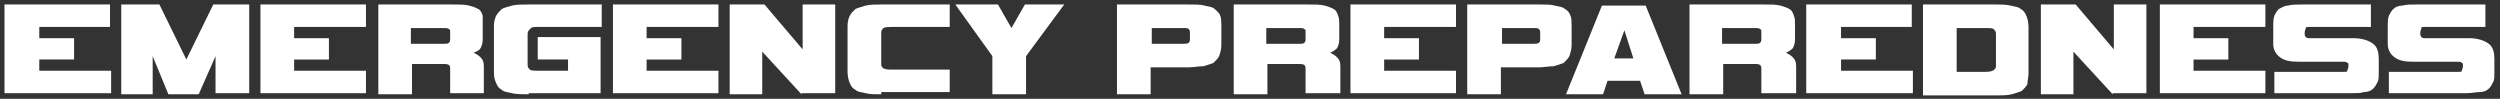 <?xml version="1.0" encoding="utf-8"?>
<!-- Generator: Adobe Illustrator 27.7.0, SVG Export Plug-In . SVG Version: 6.00 Build 0)  -->
<svg version="1.1" id="Layer_1" xmlns="http://www.w3.org/2000/svg" xmlns:xlink="http://www.w3.org/1999/xlink" x="0px" y="0px"
	 viewBox="0 0 222.7 8.8" style="enable-background:new 0 0 222.7 8.8;" xml:space="preserve">
<rect x="0" y="0" width="222.7" height="8.8" fill="#333333" stroke="none"/>
<style type="text/css">
	.st0{display:none;}
	.st1{display:inline;}
	.st2{fill:#54565A;}
	.st3{fill:#A2D45E;}
	.st4{fill:#1F4E84;}
	.st5{fill:url(#SVGID_1_);}
	.st6{fill:url(#SVGID_00000001625655019302250450000007245369643332778655_);}
	.st7{fill:#808285;}
	.st8{fill:url(#SVGID_00000157271047557914628930000017463312935482483873_);}
	.st9{fill:url(#SVGID_00000147899457892269173820000011622618962785886391_);}
	.st10{display:inline;fill:#FFFFFF;}
	.st11{display:inline;fill:#808184;}
	.st12{fill:#FFFFFF;}
</style>
<g class="st0">
	<g class="st1">
		<path class="st2" d="M27.6-70.4L27.6-70.4L27.6-70.4z"/>
		<g>
			<path class="st3" d="M45.1-51.7c-3,0-5.5-0.1-7.5-0.4c-2-0.3-3.7-0.8-4.9-1.5c-1.3-0.7-2.2-1.7-2.7-3s-0.8-2.9-0.8-5v-21.8
				c0-2,0.3-3.7,0.8-5s1.4-2.3,2.7-3.1c1.3-0.7,2.9-1.2,4.9-1.5s4.5-0.4,7.5-0.4h32v10.6H49.7c-1.7,0-2.9,0.2-3.5,0.7
				c-0.7,0.5-1,1.2-1,2.1v14.8c0,1.9,1.5,2.8,4.5,2.8h27.5v10.6L45.1-51.7L45.1-51.7z"/>
			<path class="st3" d="M81.5-51.7v-10.6h32.8c0.8,0,1.4-0.2,1.7-0.6c0.3-0.4,0.4-1.1,0.4-2.1c0-0.8-0.2-1.4-0.5-1.8
				s-0.8-0.5-1.6-0.5H93.5c-4,0-7-0.8-9-2.3s-3-3.7-3-6.4v-7.5c0-1.8,0.2-3.3,0.6-4.5c0.4-1.3,1.1-2.3,2.1-3.1
				c1-0.8,2.4-1.3,4.2-1.7c1.8-0.4,4.1-0.5,6.8-0.5h31.9v10.5H98.3c-0.8,0-1.4,0.2-1.6,0.6c-0.3,0.4-0.4,1-0.4,1.9
				c0,0.8,0.2,1.5,0.5,1.9s0.9,0.6,1.8,0.6h20.5c4.3,0,7.4,0.9,9.3,2.6c1.9,1.7,2.8,4.2,2.8,7.3v6.3c0,1.7-0.2,3.2-0.7,4.4
				c-0.4,1.2-1.2,2.3-2.2,3.1s-2.4,1.4-4,1.8c-1.7,0.4-3.7,0.6-6.1,0.6C118.2-51.7,81.5-51.7,81.5-51.7z"/>
			<path class="st3" d="M179.3-51.7v-17.8l-7.7,17.8h-14.2l-7.7-17.8v17.8H135v-41.6h17.8l12.3,25.9l12.3-25.9h16.7v41.6
				C194.1-51.7,179.3-51.7,179.3-51.7z"/>
		</g>
		<g>
			<path class="st4" d="M37.2-39.9c-0.2,0.8-0.5,1.5-1,1.9s-1.2,0.7-1.9,0.7s-1.2-0.2-1.6-0.5c-0.4-0.3-0.8-0.7-1-1.1
				c-0.1-0.1-0.1-0.3-0.2-0.4c0-0.1-0.1-0.3-0.1-0.5c-0.1-0.4-0.1-1.1-0.1-2.1c0-1.1,0-1.8,0.1-2.1c0.1-0.4,0.2-0.6,0.3-0.9
				c0.2-0.4,0.5-0.8,1-1.1c0.4-0.3,1-0.5,1.6-0.5c0.8,0,1.5,0.3,2,0.8s0.8,1.1,1,1.9H36c-0.1-0.4-0.3-0.7-0.6-0.9s-0.6-0.4-1-0.4
				c-0.3,0-0.6,0.1-0.8,0.2c-0.2,0.1-0.4,0.3-0.5,0.5c-0.2,0.2-0.3,0.4-0.3,0.8c-0.1,0.3-0.1,0.9-0.1,1.8c0,0.9,0,1.5,0.1,1.8
				s0.2,0.6,0.3,0.8s0.3,0.3,0.5,0.5c0.2,0.1,0.5,0.2,0.8,0.2c0.7,0,1.2-0.4,1.6-1.2h1.2V-39.9z"/>
			<path class="st4" d="M38.1-46.4h5.3v1.3h-4v2.6h3.5v1.2h-3.5v2.7h4v1.3h-5.3V-46.4z"/>
			<path class="st4" d="M44.6-46.4h3.2c0.7,0,1.3,0.2,1.7,0.6c0.5,0.5,0.8,1.1,0.8,1.9c0,1.2-0.6,2.1-1.6,2.5l1.9,4h-1.5l-1.7-3.9
				h-1.6v3.9h-1.3L44.6-46.4L44.6-46.4z M45.8-42.5h1.9c0.5,0,0.8-0.2,1.1-0.4c0.2-0.3,0.3-0.6,0.3-1c0-0.5-0.1-0.8-0.4-1
				c-0.2-0.2-0.5-0.3-0.9-0.3h-2C45.8-45.2,45.8-42.5,45.8-42.5z"/>
			<path class="st4" d="M52.9-45.2h-2.3v-1.2h5.8v1.2h-2.3v7.8h-1.3L52.9-45.2L52.9-45.2z"/>
			<path class="st4" d="M57.3-46.4h1.3v9h-1.3V-46.4z"/>
			<path class="st4" d="M60.3-46.4h5.3v1.3h-4v2.7h3.5v1.2h-3.5v3.9h-1.3V-46.4z"/>
			<path class="st4" d="M66.6-46.4h1.3v9h-1.3V-46.4z"/>
			<path class="st4" d="M69.6-46.4h5.3v1.3h-4v2.6h3.5v1.2h-3.5v2.7h4v1.3h-5.3V-46.4z"/>
			<path class="st4" d="M76.1-46.4H79c1.1,0,2,0.5,2.5,1.5c0.2,0.3,0.3,0.7,0.4,1.1c0,0.4,0.1,1,0.1,1.9c0,1,0,1.6-0.1,2
				c0,0.2-0.1,0.4-0.1,0.5c-0.1,0.1-0.1,0.3-0.2,0.5c-0.2,0.4-0.6,0.8-1,1.1s-1,0.4-1.6,0.4h-2.8v-9H76.1z M77.4-38.7h1.5
				c0.7,0,1.2-0.3,1.5-0.8c0.1-0.2,0.2-0.4,0.3-0.7c0-0.3,0.1-0.8,0.1-1.6s0-1.3-0.1-1.7c0-0.3-0.2-0.6-0.3-0.8
				c-0.4-0.5-0.8-0.8-1.5-0.8h-1.5V-38.7z"/>
			<path class="st4" d="M88.7-38.7c1.1,0,1.6-0.4,1.6-1.3c0-0.7-0.4-1.1-1.1-1.2c-0.3,0-0.7-0.1-1.1-0.2c-0.7-0.1-1.3-0.4-1.6-0.9
				c-0.4-0.5-0.6-1-0.6-1.7c0-0.8,0.2-1.4,0.7-1.9s1.1-0.7,2-0.7c1,0,1.9,0.3,2.7,0.9l-0.7,1.1c-0.6-0.4-1.3-0.7-2.1-0.7
				c-0.4,0-0.7,0.1-1,0.3s-0.4,0.5-0.4,1c0,0.3,0.1,0.5,0.3,0.7c0.2,0.2,0.5,0.4,0.9,0.4c0.2,0,0.5,0.1,0.9,0.1
				c0.8,0.1,1.4,0.4,1.7,0.9c0.4,0.5,0.6,1,0.6,1.7c0,1.7-1,2.6-2.9,2.6c-1.2,0-2.3-0.4-3.2-1.2l0.8-1C87-39,87.8-38.7,88.7-38.7z"
				/>
			<path class="st4" d="M92.2-46.4h1.3l1.3,6.4l0,0l1.6-6.4h0.9l1.6,6.4l0,0l1.3-6.4h1.3l-2.1,9h-0.9l-1.6-6.5l0,0l-1.6,6.5h-1
				L92.2-46.4z"/>
			<path class="st4" d="M102.7-46.4h5.3v1.3h-4v2.6h3.5v1.2H104v2.7h4v1.3h-5.3V-46.4z"/>
			<path class="st4" d="M109.2-46.4h5.3v1.3h-4v2.6h3.5v1.2h-3.5v2.7h4v1.3h-5.3V-46.4z"/>
			<path class="st4" d="M115.7-46.4h3c0.3,0,0.6,0,0.9,0.1s0.6,0.3,0.9,0.5s0.5,0.5,0.6,0.9c0.2,0.4,0.3,0.8,0.3,1.3
				c0,0.7-0.2,1.3-0.6,1.8c-0.4,0.6-1.1,0.9-2,0.9h-1.9v3.5h-1.3L115.7-46.4L115.7-46.4z M116.9-42.2h1.9c0.5,0,0.8-0.2,1.1-0.5
				c0.2-0.3,0.3-0.6,0.3-1c0-0.3,0-0.6-0.1-0.8s-0.2-0.3-0.4-0.4c-0.3-0.2-0.6-0.3-0.9-0.3H117L116.9-42.2L116.9-42.2z"/>
			<path class="st4" d="M122.6-46.4h1.3v9h-1.3V-46.4z"/>
			<path class="st4" d="M125.6-46.4h1.2l3.8,6.4l0,0v-6.4h1.3v9h-1.2l-3.8-6.4l0,0v6.4h-1.3C125.6-37.4,125.6-46.4,125.6-46.4z"/>
			<path class="st4" d="M136.3-42.4h3v1.8c0,0.9-0.3,1.7-0.9,2.3c-0.6,0.6-1.3,0.9-2.1,0.9c-0.7,0-1.2-0.2-1.6-0.5
				c-0.4-0.3-0.8-0.7-1-1.1c-0.1-0.1-0.1-0.3-0.2-0.4c0-0.1-0.1-0.3-0.1-0.5c-0.1-0.4-0.1-1.1-0.1-2.1c0-1.1,0-1.8,0.1-2.1
				c0.1-0.4,0.2-0.6,0.3-0.9c0.2-0.4,0.5-0.8,1-1.1c0.4-0.3,1-0.5,1.6-0.5c0.8,0,1.5,0.3,2,0.8s0.8,1.1,1,1.9H138
				c-0.1-0.4-0.3-0.7-0.6-0.9s-0.6-0.4-1-0.4c-0.3,0-0.6,0.1-0.8,0.2c-0.2,0.1-0.4,0.3-0.5,0.5c-0.2,0.2-0.3,0.4-0.3,0.8
				c-0.1,0.3-0.1,0.9-0.1,1.8c0,0.9,0,1.5,0.1,1.8s0.2,0.6,0.3,0.8s0.3,0.3,0.5,0.5c0.2,0.1,0.5,0.2,0.8,0.2c0.5,0,0.9-0.2,1.2-0.5
				s0.5-0.8,0.5-1.4V-41h-1.7L136.3-42.4L136.3-42.4z"/>
			<path class="st4" d="M143.5-46.4h1.2l2.4,5.9l2.3-5.9h1.2v9h-1.3V-43l0,0l-1.7,4.3h-1l-1.7-4.3l0,0v5.6h-1.4V-46.4z"/>
			<path class="st4" d="M156.6-39.4h-3.1l-0.6,2h-1.4l3-9h1.1l3,9h-1.3L156.6-39.4z M156.3-40.6l-1.2-3.9l0,0l-1.2,3.9H156.3z"/>
			<path class="st4" d="M159.5-46.4h1.2l3.8,6.4l0,0v-6.4h1.3v9h-1.3l-3.8-6.4l0,0v6.4h-1.2V-46.4z"/>
			<path class="st4" d="M171.7-39.4h-3.2l-0.6,2h-1.3l3-9h1.1l3,9h-1.3L171.7-39.4z M171.4-40.6l-1.2-3.9l0,0l-1.2,3.9H171.4z"/>
			<path class="st4" d="M177.1-42.4h3v1.8c0,0.9-0.3,1.7-0.9,2.3c-0.6,0.6-1.3,0.9-2.1,0.9c-0.7,0-1.2-0.2-1.6-0.5
				c-0.4-0.3-0.8-0.7-1-1.1c-0.1-0.1-0.1-0.3-0.2-0.4c0-0.1-0.1-0.3-0.1-0.5c-0.1-0.4-0.1-1.1-0.1-2.1c0-1.1,0-1.8,0.1-2.1
				c0.1-0.4,0.2-0.6,0.3-0.9c0.2-0.4,0.5-0.8,1-1.1c0.4-0.3,1-0.5,1.6-0.5c0.8,0,1.5,0.3,2,0.8s0.8,1.1,1,1.9h-1.3
				c-0.1-0.4-0.3-0.7-0.6-0.9s-0.6-0.4-1-0.4c-0.3,0-0.6,0.1-0.8,0.2c-0.2,0.1-0.4,0.3-0.5,0.5c-0.2,0.2-0.3,0.4-0.3,0.8
				c-0.1,0.3-0.1,0.9-0.1,1.8c0,0.9,0,1.5,0.1,1.8s0.2,0.6,0.3,0.8s0.3,0.3,0.5,0.5c0.2,0.1,0.5,0.2,0.8,0.2c0.5,0,0.9-0.2,1.2-0.5
				s0.5-0.8,0.5-1.4V-41h-1.7L177.1-42.4L177.1-42.4z"/>
			<path class="st4" d="M181.5-46.4h5.3v1.3h-4v2.6h3.5v1.2h-3.5v2.7h4v1.3h-5.3V-46.4z"/>
			<path class="st4" d="M188-46.4h3.2c0.7,0,1.3,0.2,1.7,0.6c0.5,0.5,0.8,1.1,0.8,1.9c0,1.2-0.6,2.1-1.6,2.5l1.9,4h-1.5l-1.7-3.9
				h-1.6v3.9h-1.3v-9H188z M189.3-42.5h1.9c0.5,0,0.8-0.2,1.1-0.4c0.2-0.3,0.3-0.6,0.3-1c0-0.5-0.1-0.8-0.4-1
				c-0.2-0.2-0.5-0.3-0.9-0.3h-2L189.3-42.5L189.3-42.5z"/>
		</g>
		<g>
			<g>
				<path class="st4" d="M38.8-95.2l-2.9-3.1v3.1h-2.4v-6.6h2.6l2.8,3.3v-3.3h2.4v6.6H38.8z"/>
				<path class="st4" d="M48-95.2l-0.4-1h-2.4l-0.4,1h-2.7l2.7-6.6H48l2.7,6.6H48z M46.4-99.9l-0.7,2.1h1.4L46.4-99.9z"/>
				<path class="st4" d="M54-97.4v2.1h-2.5v-6.5h5.3c0.5,0,0.9,0,1.2,0.1c0.3,0,0.6,0.1,0.8,0.2s0.3,0.3,0.4,0.5
					c0.1,0.2,0.1,0.5,0.1,0.8v1.3c0,0.3,0,0.6-0.1,0.8c-0.1,0.2-0.2,0.4-0.4,0.5s-0.5,0.2-0.8,0.2s-0.7,0.1-1.2,0.1L54-97.4L54-97.4
					z M56.9-99.7c0-0.2,0-0.3-0.1-0.3c-0.1-0.1-0.2-0.1-0.4-0.1h-2.3v1.1h2.3c0.2,0,0.3,0,0.4-0.1c0.1-0.1,0.1-0.2,0.1-0.4V-99.7z"
					/>
				<path class="st4" d="M60.2-95.2v-1.7h5.2c0.1,0,0.2,0,0.3-0.1c0-0.1,0.1-0.2,0.1-0.3c0-0.1,0-0.2-0.1-0.3c0-0.1-0.1-0.1-0.3-0.1
					h-3.3c-0.6,0-1.1-0.1-1.4-0.4c-0.3-0.2-0.5-0.6-0.5-1v-1.2c0-0.3,0-0.5,0.1-0.7s0.2-0.4,0.3-0.5c0.2-0.1,0.4-0.2,0.7-0.3
					c0.3,0,0.6,0,1.1,0h5v1.6h-4.5c-0.1,0-0.2,0-0.3,0.1c0,0.1-0.1,0.2-0.1,0.3s0,0.2,0.1,0.3s0.1,0.1,0.3,0.1h3.2
					c0.7,0,1.2,0.1,1.5,0.4s0.4,0.7,0.4,1.1v1c0,0.3,0,0.5-0.1,0.7s-0.2,0.4-0.3,0.5c-0.2,0.1-0.4,0.2-0.6,0.3
					c-0.3,0.1-0.6,0.1-1,0.1L60.2-95.2L60.2-95.2z"/>
				<path class="st4" d="M74.7-95.2l-0.4-1h-2.4l-0.4,1h-2.7l2.7-6.6h3.2l2.7,6.6H74.7z M73.2-99.9l-0.7,2.1h1.4L73.2-99.9z"/>
			</g>
		</g>
		<path class="st2" d="M24.9-26.1L24.9-26.1L24.9-26.1z"/>
		<path class="st2" d="M18.1-82.9L18.1-82.9L18.1-82.9z"/>
		<g>
			
				<linearGradient id="SVGID_1_" gradientUnits="userSpaceOnUse" x1="6.675" y1="2090.637" x2="197.692" y2="2175.311" gradientTransform="matrix(0.997 -8.141597e-02 8.141597e-02 0.997 -155.444 -2154.241)">
				<stop  offset="1.970400e-02" style="stop-color:#AFB5BF"/>
				<stop  offset="5.879342e-02" style="stop-color:#AFB5BF"/>
				<stop  offset="0.286" style="stop-color:#AFB5BF"/>
				<stop  offset="0.353" style="stop-color:#A1A5B0"/>
				<stop  offset="0.478" style="stop-color:#818490"/>
				<stop  offset="0.522" style="stop-color:#767885"/>
				<stop  offset="0.582" style="stop-color:#7E818D"/>
				<stop  offset="0.684" style="stop-color:#9599A5"/>
				<stop  offset="0.763" style="stop-color:#AFB5BF"/>
				<stop  offset="0.823" style="stop-color:#9EA3AD"/>
				<stop  offset="0.937" style="stop-color:#7B7D88"/>
				<stop  offset="1" style="stop-color:#676A75"/>
			</linearGradient>
			<path class="st5" d="M16-51.4c-0.8-6,1.9-12.1,7.3-18.1c-13.2,11.6-17,22.2-11,30.9c9.9,14.4,45.5,23,90.6,21.9
				c44.1-1.1,86.7-11.1,116.4-27.1C199-34.5,171.9-27,141.8-23.2C75.4-14.7,19-27.4,16-51.4z"/>
			
				<linearGradient id="SVGID_00000148622365283134136040000015670614496660265612_" gradientUnits="userSpaceOnUse" x1="-11.259" y1="2083.416" x2="190.86" y2="2178.199" gradientTransform="matrix(0.997 -8.141597e-02 8.141597e-02 0.997 -155.444 -2154.241)">
				<stop  offset="0" style="stop-color:#676A75"/>
				<stop  offset="1.162018e-02" style="stop-color:#71737E"/>
				<stop  offset="5.301536e-02" style="stop-color:#90939E"/>
				<stop  offset="8.673971e-02" style="stop-color:#A6ABB5"/>
				<stop  offset="0.108" style="stop-color:#B0B6BF"/>
				<stop  offset="0.286" style="stop-color:#AFB5BF"/>
				<stop  offset="0.375" style="stop-color:#A1A6B1"/>
				<stop  offset="0.542" style="stop-color:#838591"/>
				<stop  offset="0.581" style="stop-color:#7C7D8A"/>
				<stop  offset="0.629" style="stop-color:#848692"/>
				<stop  offset="0.712" style="stop-color:#9B9FAA"/>
				<stop  offset="0.763" style="stop-color:#AFB5BF"/>
				<stop  offset="0.823" style="stop-color:#9EA3AD"/>
				<stop  offset="0.937" style="stop-color:#7B7D88"/>
				<stop  offset="1" style="stop-color:#676A75"/>
			</linearGradient>
			<path style="fill:url(#SVGID_00000148622365283134136040000015670614496660265612_);" d="M136-17.9c-10.8,1.4-21.9,2.2-33.1,2.5
				c-45.6,1.1-81.6-7.7-91.7-22.4c-4.8-7-6.1-18.6,14-34.9C8.1-62.9-1.5-51.6-0.2-40.8c3,24,59.4,36.7,125.8,28.3
				c41.9-5.3,77.8-17.7,97.9-32.1C200.8-31.6,169.7-22.2,136-17.9z"/>
		</g>
	</g>
	<g class="st1">
		<path class="st7" d="M50,8.8V5.7h9.6c0.2,0,0.4-0.1,0.5-0.2s0.1-0.3,0.1-0.6c0-0.2,0-0.4-0.1-0.5s-0.2-0.2-0.5-0.2h-6.1
			c-1.2,0-2.1-0.2-2.6-0.7C50.3,3.1,50,2.4,50,1.6v-2.2c0-0.5,0.1-1,0.2-1.3s0.3-0.7,0.6-0.9s0.7-0.4,1.2-0.5s1.2-0.2,2-0.2h9.4v3.1
			h-8.5c-0.2,0-0.4,0.1-0.5,0.2s-0.1,0.3-0.1,0.6c0,0.2,0,0.4,0.1,0.6s0.3,0.2,0.5,0.2h6c1.3,0,2.2,0.3,2.7,0.8
			c0.5,0.5,0.8,1.2,0.8,2.1V6c0,0.5-0.1,0.9-0.2,1.3S63.9,8,63.6,8.2c-0.3,0.2-0.7,0.4-1.2,0.5s-1.1,0.2-1.8,0.2L50,8.8L50,8.8z"/>
		<path class="st7" d="M70,8.8v-9.1h-4.5v-3.1H79v3.1h-4.4v9.1H70z"/>
		<path class="st7" d="M88.2,8.8L87.5,7h-4.4l-0.7,1.8h-5.1l5-12.2h6l5,12.2H88.2z M85.3,0.1L84,4h2.6L85.3,0.1z"/>
		<path class="st7" d="M104.1,8.8l-5.4-5.9v5.9h-4.4V-3.5h4.8l5.2,6.2v-6.2h4.5V8.7L104.1,8.8L104.1,8.8z"/>
		<path class="st7" d="M110.5,8.8V-3.5h9.9c0.9,0,1.6,0,2.2,0.1s1.1,0.2,1.5,0.4s0.6,0.5,0.8,0.9c0.2,0.4,0.2,0.9,0.2,1.5v6.4
			c0,0.6-0.1,1.1-0.2,1.5s-0.4,0.7-0.8,0.9s-0.9,0.4-1.5,0.4c-0.6,0.1-1.3,0.1-2.2,0.1L110.5,8.8L110.5,8.8z M120.5,0.5
			c0-0.3-0.1-0.5-0.3-0.6c-0.2-0.1-0.5-0.2-1.1-0.2h-4v6h4c0.9,0,1.3-0.3,1.3-0.8L120.5,0.5L120.5,0.5z"/>
		<path class="st7" d="M136.4,8.8L135.7,7h-4.4l-0.7,1.8h-5.1l5-12.2h6l5,12.2H136.4z M133.5,0.1L132.2,4h2.6L133.5,0.1z"/>
		<path class="st7" d="M152.4,8.8V5.5c0-0.3-0.1-0.5-0.2-0.6c-0.1-0.1-0.5-0.2-0.9-0.2h-4.2v4.2h-4.7V-3.5h10.3c0.9,0,1.6,0,2.1,0.1
			c0.6,0.1,1,0.3,1.3,0.5s0.5,0.5,0.6,0.9s0.2,0.8,0.2,1.4v1.9c0,0.5-0.1,1-0.4,1.3c-0.2,0.3-0.6,0.5-1,0.6c0.4,0.1,0.7,0.3,1,0.6
			s0.4,0.7,0.4,1.2v3.8C156.9,8.8,152.4,8.8,152.4,8.8z M152.4,0.4c0-0.2-0.1-0.4-0.2-0.5c-0.1-0.1-0.3-0.2-0.7-0.2H147v2.1h4.5
			c0.4,0,0.7-0.1,0.8-0.2s0.1-0.3,0.1-0.6L152.4,0.4L152.4,0.4z"/>
		<path class="st7" d="M158.6,8.8V-3.5h9.9c0.9,0,1.6,0,2.2,0.1c0.6,0.1,1.1,0.2,1.5,0.4s0.6,0.5,0.8,0.9s0.2,0.9,0.2,1.5v6.4
			c0,0.6-0.1,1.1-0.2,1.5s-0.4,0.7-0.8,0.9c-0.4,0.2-0.9,0.4-1.5,0.4c-0.6,0.1-1.3,0.1-2.2,0.1L158.6,8.8L158.6,8.8z M168.6,0.5
			c0-0.3-0.1-0.5-0.3-0.6s-0.5-0.2-1.1-0.2h-4v6h4c0.9,0,1.3-0.3,1.3-0.8V0.5H168.6z"/>
	</g>
</g>
<g class="st0">
	<g class="st1">
		<path class="st2" d="M27.3-70.2L27.3-70.2L27.3-70.2z"/>
		<g>
			<path class="st3" d="M44.8-51.5c-3,0-5.5-0.1-7.5-0.4c-2-0.3-3.7-0.8-4.9-1.5c-1.3-0.7-2.2-1.7-2.7-3s-0.8-2.9-0.8-5v-21.7
				c0-2,0.3-3.7,0.8-5s1.4-2.3,2.7-3.1c1.3-0.7,2.9-1.2,4.9-1.5s4.5-0.4,7.5-0.4h32v10.6H49.3c-1.7,0-2.9,0.2-3.5,0.7
				c-0.7,0.5-1,1.2-1,2.1v14.8c0,1.9,1.5,2.8,4.5,2.8h27.5v10.6C76.8-51.5,44.8-51.5,44.8-51.5z"/>
			<path class="st3" d="M81.1-51.5v-10.6h32.8c0.8,0,1.4-0.2,1.7-0.6c0.3-0.4,0.4-1.1,0.4-2.1c0-0.8-0.2-1.4-0.5-1.8
				s-0.8-0.5-1.6-0.5H93.1c-4,0-7-0.8-9-2.3s-3-3.7-3-6.4v-7.5c0-1.8,0.2-3.3,0.6-4.5c0.4-1.3,1.1-2.3,2.1-3.1
				c1-0.8,2.4-1.3,4.2-1.7c1.8-0.4,4.1-0.5,6.8-0.5h31.9v10.5H98c-0.8,0-1.4,0.2-1.6,0.6c-0.3,0.4-0.4,1-0.4,1.9s0.2,1.5,0.5,1.9
				s0.9,0.6,1.8,0.6h20.5c4.3,0,7.4,0.9,9.3,2.6c1.9,1.7,2.8,4.2,2.8,7.3v6.3c0,1.7-0.2,3.2-0.7,4.4c-0.4,1.2-1.2,2.3-2.2,3.1
				s-2.4,1.4-4,1.8c-1.7,0.4-3.7,0.6-6.1,0.6H81.1z"/>
			<path class="st3" d="M178.9-51.5v-17.8l-7.7,17.8H157l-7.7-17.8v17.8h-14.7v-41.6h17.8l12.3,25.9L177-93.1h16.7v41.6
				C193.7-51.5,178.9-51.5,178.9-51.5z"/>
		</g>
		<g>
			<path class="st4" d="M36.8-39.7c-0.2,0.8-0.5,1.5-1,1.9s-1.2,0.7-1.9,0.7s-1.2-0.2-1.6-0.5c-0.4-0.3-0.8-0.7-1-1.1
				c-0.1-0.1-0.1-0.3-0.2-0.4c0-0.1-0.1-0.3-0.1-0.5c0-0.4,0-1.1,0-2.1c0-1.1,0-1.8,0.1-2.1c0.1-0.4,0.2-0.6,0.3-0.9
				c0.2-0.4,0.5-0.8,1-1.1c0.4-0.3,1-0.5,1.6-0.5c0.8,0,1.5,0.3,2,0.8s0.8,1.1,1,1.9h-1.3c-0.1-0.4-0.3-0.7-0.6-0.9s-0.6-0.4-1-0.4
				c-0.3,0-0.6,0.1-0.8,0.2c-0.2,0.1-0.4,0.3-0.5,0.5c-0.2,0.2-0.3,0.4-0.3,0.8c-0.1,0.3-0.1,0.9-0.1,1.8c0,0.9,0,1.5,0.1,1.8
				s0.2,0.6,0.3,0.8s0.3,0.3,0.5,0.5c0.2,0.1,0.5,0.2,0.8,0.2c0.7,0,1.2-0.4,1.6-1.2h1.1V-39.7z"/>
			<path class="st4" d="M37.7-46.2H43v1.3h-4v2.6h3.5v1.2H39v2.7h4v1.3h-5.3V-46.2z"/>
			<path class="st4" d="M44.2-46.2h3.2c0.7,0,1.3,0.2,1.7,0.6c0.5,0.5,0.8,1.1,0.8,1.9c0,1.2-0.6,2.1-1.6,2.5l1.9,4h-1.5L47.1-41
				h-1.6v3.9h-1.3V-46.2z M45.5-42.2h1.9c0.5,0,0.8-0.2,1.1-0.4c0.2-0.3,0.3-0.6,0.3-1c0-0.5-0.1-0.8-0.4-1
				c-0.2-0.2-0.5-0.3-0.9-0.3h-2C45.5-44.9,45.5-42.2,45.5-42.2z"/>
			<path class="st4" d="M52.5-45h-2.3v-1.2H56v1.2h-2.3v7.8h-1.3L52.5-45L52.5-45z"/>
			<path class="st4" d="M57-46.2h1.3v9H57V-46.2z"/>
			<path class="st4" d="M60-46.2h5.3v1.3h-4v2.7h3.5v1.2h-3.5v3.9H60V-46.2z"/>
			<path class="st4" d="M66.3-46.2h1.3v9h-1.3V-46.2z"/>
			<path class="st4" d="M69.3-46.2h5.3v1.3h-4v2.6H74v1.2h-3.5v2.7h4v1.3h-5.3v-9.1H69.3z"/>
			<path class="st4" d="M75.8-46.2h2.9c1.1,0,2,0.5,2.5,1.5c0.2,0.3,0.3,0.7,0.4,1.1c0,0.4,0.1,1,0.1,1.9c0,1,0,1.6-0.1,2
				c0,0.2-0.1,0.4-0.1,0.5c-0.1,0.1-0.1,0.3-0.2,0.5c-0.2,0.4-0.6,0.8-1,1.1s-1,0.4-1.6,0.4h-2.8v-9H75.8z M77-38.5h1.5
				c0.7,0,1.2-0.3,1.5-0.8c0.1-0.2,0.2-0.4,0.3-0.7c0-0.3,0.1-0.8,0.1-1.6s0-1.3-0.1-1.7c0-0.3-0.2-0.6-0.3-0.8
				c-0.4-0.5-0.8-0.8-1.5-0.8H77V-38.5z"/>
			<path class="st4" d="M88.4-38.5c1.1,0,1.6-0.4,1.6-1.3c0-0.7-0.4-1.1-1.1-1.2c-0.3,0-0.7-0.1-1.1-0.2c-0.7-0.1-1.3-0.4-1.6-0.9
				c-0.4-0.5-0.6-1-0.6-1.7c0-0.8,0.2-1.4,0.7-1.9s1.1-0.7,2-0.7c1,0,1.9,0.3,2.7,0.9l-0.7,1.1c-0.6-0.4-1.3-0.7-2.1-0.7
				c-0.4,0-0.7,0.1-1,0.3s-0.4,0.5-0.4,1c0,0.3,0.1,0.5,0.3,0.7c0.2,0.2,0.5,0.4,0.9,0.4c0.2,0,0.5,0.1,0.9,0.1
				c0.8,0.1,1.4,0.4,1.7,0.9c0.4,0.5,0.6,1,0.6,1.7c0,1.7-1,2.6-2.9,2.6c-1.2,0-2.3-0.4-3.2-1.2l0.8-1
				C86.7-38.8,87.5-38.5,88.4-38.5z"/>
			<path class="st4" d="M91.9-46.2h1.3l1.3,6.4l0,0l1.6-6.4H97l1.6,6.4l0,0l1.3-6.4h1.3l-2.1,9H98l-1.6-6.5l0,0L95-37.2h-1
				L91.9-46.2z"/>
			<path class="st4" d="M102.3-46.2h5.3v1.3h-4v2.6h3.5v1.2h-3.5v2.7h4v1.3h-5.3V-46.2z"/>
			<path class="st4" d="M108.8-46.2h5.3v1.3h-4v2.6h3.5v1.2h-3.5v2.7h4v1.3h-5.3V-46.2z"/>
			<path class="st4" d="M115.3-46.2h3c0.3,0,0.6,0,0.9,0.1s0.6,0.3,0.9,0.5s0.5,0.5,0.6,0.9c0.2,0.4,0.3,0.8,0.3,1.3
				c0,0.7-0.2,1.3-0.6,1.8c-0.4,0.6-1.1,0.9-2,0.9h-1.9v3.5h-1.3L115.3-46.2L115.3-46.2z M116.6-42h1.9c0.5,0,0.8-0.2,1.1-0.5
				c0.2-0.3,0.3-0.6,0.3-1c0-0.3,0-0.6-0.1-0.8s-0.2-0.3-0.4-0.4c-0.3-0.2-0.6-0.3-0.9-0.3h-1.8L116.6-42L116.6-42z"/>
			<path class="st4" d="M122.3-46.2h1.3v9h-1.3V-46.2z"/>
			<path class="st4" d="M125.3-46.2h1.2l3.8,6.4l0,0v-6.4h1.3v9h-1.2l-3.8-6.4l0,0v6.4h-1.3V-46.2z"/>
			<path class="st4" d="M136-42.1h3v1.8c0,0.9-0.3,1.7-0.9,2.3c-0.6,0.6-1.3,0.9-2.1,0.9c-0.7,0-1.2-0.2-1.6-0.5
				c-0.4-0.3-0.8-0.7-1-1.1c-0.1-0.1-0.1-0.3-0.2-0.4c0-0.1-0.1-0.3-0.1-0.5c-0.1-0.4-0.1-1.1-0.1-2.1c0-1.1,0-1.8,0.1-2.1
				c0.1-0.4,0.2-0.6,0.3-0.9c0.2-0.4,0.5-0.8,1-1.1c0.4-0.3,1-0.5,1.6-0.5c0.8,0,1.5,0.3,2,0.8s0.8,1.1,1,1.9h-1.3
				c-0.1-0.4-0.3-0.7-0.6-0.9s-0.6-0.4-1-0.4c-0.3,0-0.6,0.1-0.8,0.2c-0.2,0.1-0.4,0.3-0.5,0.5c-0.2,0.2-0.3,0.4-0.3,0.8
				c-0.1,0.3-0.1,0.9-0.1,1.8c0,0.9,0,1.5,0.1,1.8s0.2,0.6,0.3,0.8s0.3,0.3,0.5,0.5c0.2,0.1,0.5,0.2,0.8,0.2c0.5,0,0.9-0.2,1.2-0.5
				s0.5-0.8,0.5-1.4v-0.5H136V-42.1z"/>
			<path class="st4" d="M143.2-46.2h1.2l2.4,5.9l2.3-5.9h1.2v9H149v-5.6l0,0l-1.7,4.3h-1l-1.7-4.3l0,0v5.6h-1.3v-9H143.2z"/>
			<path class="st4" d="M156.3-39.2h-3.2l-0.6,2h-1.3l3-9h1.1l3,9H157L156.3-39.2z M155.9-40.4l-1.2-3.9l0,0l-1.2,3.9H155.9z"/>
			<path class="st4" d="M159.1-46.2h1.2l3.8,6.4l0,0v-6.4h1.3v9h-1.2l-3.8-6.4l0,0v6.4h-1.3V-46.2z"/>
			<path class="st4" d="M171.4-39.2h-3.2l-0.6,2h-1.3l3-9h1.1l3,9H172L171.4-39.2z M171-40.4l-1.2-3.9l0,0l-1.2,3.9H171z"/>
			<path class="st4" d="M176.7-42.1h3v1.8c0,0.9-0.3,1.7-0.9,2.3c-0.6,0.6-1.3,0.9-2.1,0.9c-0.7,0-1.2-0.2-1.6-0.5
				c-0.4-0.3-0.8-0.7-1-1.1c-0.1-0.1-0.1-0.3-0.2-0.4c0-0.1-0.1-0.3-0.1-0.5c-0.1-0.4-0.1-1.1-0.1-2.1c0-1.1,0-1.8,0.1-2.1
				c0.1-0.4,0.2-0.6,0.3-0.9c0.2-0.4,0.5-0.8,1-1.1c0.4-0.3,1-0.5,1.6-0.5c0.8,0,1.5,0.3,2,0.8s0.8,1.1,1,1.9h-1.3
				c-0.1-0.4-0.3-0.7-0.6-0.9s-0.6-0.4-1-0.4c-0.3,0-0.6,0.1-0.8,0.2c-0.2,0.1-0.4,0.3-0.5,0.5c-0.2,0.2-0.3,0.4-0.3,0.8
				c-0.1,0.3-0.1,0.9-0.1,1.8c0,0.9,0,1.5,0.1,1.8s0.2,0.6,0.3,0.8s0.3,0.3,0.5,0.5c0.2,0.1,0.5,0.2,0.8,0.2c0.5,0,0.9-0.2,1.2-0.5
				s0.5-0.8,0.5-1.4v-0.5h-1.7L176.7-42.1L176.7-42.1z"/>
			<path class="st4" d="M181.2-46.2h5.3v1.3h-4v2.6h3.5v1.2h-3.5v2.7h4v1.3h-5.3V-46.2z"/>
			<path class="st4" d="M187.7-46.2h3.2c0.7,0,1.3,0.2,1.7,0.6c0.5,0.5,0.8,1.1,0.8,1.9c0,1.2-0.6,2.1-1.6,2.5l1.9,4h-1.5l-1.7-3.9
				h-1.6v3.9h-1.3v-9H187.7z M188.9-42.2h1.9c0.5,0,0.8-0.2,1.1-0.4c0.2-0.3,0.3-0.6,0.3-1c0-0.5-0.1-0.8-0.4-1
				c-0.2-0.2-0.5-0.3-0.9-0.3h-2L188.9-42.2L188.9-42.2z"/>
		</g>
		<g>
			<g>
				<path class="st4" d="M38.5-95l-2.9-3.1v3.1h-2.4v-6.6h2.6l2.8,3.3v-3.3H41v6.6H38.5z"/>
				<path class="st4" d="M47.7-95l-0.4-1h-2.4l-0.4,1h-2.7l2.7-6.6h3.2l2.7,6.6H47.7z M46.1-99.7l-0.7,2.1h1.4L46.1-99.7z"/>
				<path class="st4" d="M53.7-97.2v2.1h-2.5v-6.6h5.3c0.5,0,0.9,0,1.2,0.1c0.3,0,0.6,0.1,0.8,0.2s0.3,0.3,0.4,0.5
					c0.1,0.2,0.1,0.5,0.1,0.8v1.3c0,0.3,0,0.6-0.1,0.8c-0.1,0.2-0.2,0.4-0.4,0.5s-0.5,0.2-0.8,0.2s-0.7,0.1-1.2,0.1H53.7z
					 M56.5-99.5c0-0.2,0-0.3-0.1-0.3c-0.1-0.1-0.2-0.1-0.4-0.1h-2.3v1.1H56c0.2,0,0.3,0,0.4-0.1c0.1-0.1,0.1-0.2,0.1-0.4V-99.5z"/>
				<path class="st4" d="M59.9-95v-1.7H65c0.1,0,0.2,0,0.3-0.1c0-0.1,0.1-0.2,0.1-0.3c0-0.1,0-0.2-0.1-0.3c0-0.1-0.1-0.1-0.3-0.1
					h-3.3c-0.6,0-1.1-0.1-1.4-0.4c-0.3-0.2-0.5-0.6-0.5-1v-1.2c0-0.3,0-0.5,0.1-0.7s0.2-0.4,0.3-0.5c0.2-0.1,0.4-0.2,0.7-0.3
					c0.3-0.1,0.6-0.1,1.1-0.1h5v1.6h-4.5c-0.1,0-0.2,0-0.3,0.1c0,0.1-0.1,0.2-0.1,0.3c0,0.1,0,0.2,0.1,0.3c0.1,0.1,0.1,0.1,0.3,0.1
					h3.2c0.7,0,1.2,0.1,1.5,0.4s0.4,0.7,0.4,1.1v1c0,0.3,0,0.5-0.1,0.7s-0.2,0.4-0.3,0.5c-0.2,0.1-0.4,0.2-0.6,0.3
					c-0.3,0.1-0.6,0.1-1,0.1h-5.7V-95z"/>
				<path class="st4" d="M74.4-95L74-96h-2.4l-0.4,1h-2.7l2.7-6.6h3.2L77-95H74.4z M72.8-99.7l-0.7,2.1h1.4L72.8-99.7z"/>
			</g>
		</g>
		<path class="st2" d="M24.5-25.8L24.5-25.8L24.5-25.8z"/>
		<path class="st2" d="M17.7-82.7L17.7-82.7L17.7-82.7z"/>
		<g>
			
				<linearGradient id="SVGID_00000096035420056179515240000001452213256252537485_" gradientUnits="userSpaceOnUse" x1="2.898" y1="21.881" x2="193.916" y2="-62.793" gradientTransform="matrix(0.997 -8.141597e-02 -8.141597e-02 -0.997 20.016 -48.766)">
				<stop  offset="1.970400e-02" style="stop-color:#AFB5BF"/>
				<stop  offset="5.879342e-02" style="stop-color:#AFB5BF"/>
				<stop  offset="0.286" style="stop-color:#AFB5BF"/>
				<stop  offset="0.355" style="stop-color:#A2A8B2"/>
				<stop  offset="0.486" style="stop-color:#818490"/>
				<stop  offset="0.522" style="stop-color:#767885"/>
				<stop  offset="0.584" style="stop-color:#80838F"/>
				<stop  offset="0.691" style="stop-color:#9A9FAA"/>
				<stop  offset="0.763" style="stop-color:#AFB5BF"/>
				<stop  offset="0.824" style="stop-color:#A1A7B1"/>
				<stop  offset="0.939" style="stop-color:#7D808B"/>
				<stop  offset="1" style="stop-color:#676A75"/>
			</linearGradient>
			<path style="fill:url(#SVGID_00000096035420056179515240000001452213256252537485_);" d="M15.6-51.2c-0.8-6,1.9-12.1,7.3-18.1
				c-13.2,11.6-17,22.2-11,30.9c9.9,14.4,45.5,23,90.6,21.9c44.1-1.1,86.8-11.1,116.4-27.1c-20.3,9.3-47.4,16.8-77.5,20.6
				C75-14.5,18.7-27.2,15.6-51.2z"/>
			
				<linearGradient id="SVGID_00000041266975623965168800000013252637739653223580_" gradientUnits="userSpaceOnUse" x1="-15.009" y1="29.158" x2="187.11" y2="-65.625" gradientTransform="matrix(0.997 -8.141597e-02 -8.141597e-02 -0.997 20.016 -48.766)">
				<stop  offset="0" style="stop-color:#676A75"/>
				<stop  offset="9.739008e-03" style="stop-color:#70737E"/>
				<stop  offset="5.194001e-02" style="stop-color:#9297A1"/>
				<stop  offset="8.632099e-02" style="stop-color:#A7ADB6"/>
				<stop  offset="0.108" style="stop-color:#AFB5BE"/>
				<stop  offset="0.286" style="stop-color:#AFB5BF"/>
				<stop  offset="0.379" style="stop-color:#A2A8B2"/>
				<stop  offset="0.554" style="stop-color:#818490"/>
				<stop  offset="0.581" style="stop-color:#7C7D8A"/>
				<stop  offset="0.631" style="stop-color:#858894"/>
				<stop  offset="0.717" style="stop-color:#9FA4AE"/>
				<stop  offset="0.763" style="stop-color:#AFB5BF"/>
				<stop  offset="0.824" style="stop-color:#A1A7B1"/>
				<stop  offset="0.939" style="stop-color:#7D808B"/>
				<stop  offset="1" style="stop-color:#676A75"/>
			</linearGradient>
			<path style="fill:url(#SVGID_00000041266975623965168800000013252637739653223580_);" d="M135.6-17.7
				c-10.8,1.4-21.9,2.2-33.1,2.5C57-14.1,21-22.9,10.9-37.7c-4.8-7-6.1-18.6,14-34.9c-17.1,10-26.8,21.2-25.4,32
				c3,24,59.4,36.7,125.8,28.3c41.9-5.3,77.8-17.7,97.8-32.2C200.5-31.4,169.4-22,135.6-17.7z"/>
		</g>
	</g>
</g>
<g class="st0">
	<path class="st10" d="M0,8.7V0h7.1c0.6,0,1.1,0,1.6,0.1c0.4,0.1,0.8,0.2,1,0.3s0.5,0.4,0.6,0.6c0.1,0.3,0.2,0.6,0.2,1.1v4.6
		c0,0.4-0.1,0.8-0.2,1C10.2,8,10,8.2,9.7,8.3c-0.3,0.2-0.6,0.3-1,0.3c-0.4,0.1-1,0.1-1.6,0.1C7.1,8.7,0,8.7,0,8.7z M7.1,2.8
		c0-0.2-0.1-0.4-0.2-0.5c-0.1,0-0.3-0.1-0.7-0.1H3.3v4.3h2.8c0.6,0,1-0.2,1-0.6V2.8z"/>
	<path class="st10" d="M11.6,8.7V0H15v8.7H11.6z"/>
	<path class="st10" d="M16,8.7V6.5h6.9c0.2,0,0.3,0,0.4-0.1s0.1-0.2,0.1-0.4c0-0.2,0-0.3-0.1-0.4S23.1,5.5,23,5.5h-4.4
		c-0.8,0-1.5-0.2-1.9-0.5C16.3,4.7,16,4.2,16,3.6V2.1c0-0.4,0-0.7,0.1-1s0.2-0.5,0.4-0.6c0.2-0.2,0.5-0.3,0.9-0.4
		C17.9,0,18.3,0,18.9,0h6.7v2.2h-6c-0.2,0-0.3,0-0.3,0.1c-0.1,0.1-0.1,0.2-0.1,0.4s0,0.3,0.1,0.4c0.1,0.1,0.2,0.1,0.4,0.1H24
		c0.9,0,1.5,0.2,1.9,0.5c0.4,0.4,0.6,0.9,0.6,1.5v1.3c0,0.4,0,0.7-0.1,0.9S26.2,7.9,25.9,8c-0.2,0.2-0.5,0.3-0.8,0.4
		c-0.3,0.1-0.8,0.1-1.3,0.1H16V8.7z"/>
	<path class="st10" d="M34.5,8.7L34,7.5h-3.2l-0.5,1.3h-3.7L30.2,0h4.3L38,8.7H34.5z M32.4,2.5l-0.9,2.8h1.9L32.4,2.5z"/>
	<path class="st10" d="M38.6,8.7V6.5h6.9c0.2,0,0.3,0,0.4-0.1C46,6.3,46,6.2,46,6c0-0.2,0-0.3-0.1-0.4s-0.2-0.1-0.3-0.1h-4.4
		c-0.8,0-1.5-0.2-1.9-0.5s-0.6-0.8-0.6-1.3V2.1c0-0.4,0-0.7,0.1-1s0.2-0.5,0.4-0.6c0.2-0.2,0.5-0.3,0.9-0.4C40.4,0,40.9,0,41.4,0
		h6.7v2.2h-6c-0.2,0-0.3,0-0.3,0.1c-0.1,0.1-0.1,0.2-0.1,0.4s0,0.3,0.1,0.4c0.1,0.1,0.2,0.1,0.4,0.1h4.3c0.9,0,1.5,0.2,1.9,0.5
		c0.4,0.5,0.6,1,0.6,1.6v1.3c0,0.4,0,0.7-0.1,0.9S48.7,8,48.4,8.1c-0.2,0.2-0.5,0.3-0.8,0.4c-0.3,0.1-0.8,0.1-1.3,0.1L38.6,8.7
		L38.6,8.7z"/>
	<path class="st10" d="M52.8,8.7V2.2h-3.2V0h9.7v2.2h-3.2v6.5H52.8z"/>
	<path class="st10" d="M60.2,8.7V0h10.4v2.2h-7v1.1H67v2.1h-3.4v1.1h7v2.2H60.2z"/>
	<path class="st10" d="M78.7,8.7V6.4c0-0.2-0.1-0.4-0.2-0.4s-0.3-0.1-0.7-0.1h-3v3h-3.3V0H79c0.6,0,1.1,0,1.5,0.1s0.7,0.2,0.9,0.4
		c0.2,0.2,0.4,0.4,0.5,0.6C82,1.4,82,1.7,82,2.1v1.4c0,0.4-0.1,0.7-0.3,0.9c-0.2,0.2-0.4,0.4-0.7,0.4c0.3,0.1,0.5,0.2,0.7,0.4
		C81.9,5.4,82,5.7,82,6.1v2.7h-3.3V8.7z M78.7,2.7c0-0.2,0-0.3-0.1-0.4c-0.1-0.1-0.2-0.1-0.5-0.1h-3.2v1.5h3.2c0.3,0,0.5,0,0.5-0.1
		c0.1-0.1,0.1-0.2,0.1-0.4V2.7z"/>
	<path class="st10" d="M90.9,5.9v2.8h-3.3V0h7.1c0.6,0,1.2,0,1.6,0.1s0.8,0.2,1,0.3s0.5,0.4,0.6,0.6c0,0.3,0.1,0.7,0.1,1.1v1.7
		c0,0.4-0.1,0.8-0.2,1.1s-0.3,0.5-0.6,0.6c-0.3,0.2-0.6,0.3-1,0.3c-0.4,0.1-0.9,0.1-1.6,0.1H90.9z M94.7,2.8c0-0.2,0-0.3-0.1-0.4
		c-0.1-0.1-0.3-0.1-0.5-0.1H91v1.5h3c0.3,0,0.4,0,0.5-0.1s0.1-0.2,0.1-0.5L94.7,2.8L94.7,2.8z"/>
	<path class="st10" d="M106.1,8.7V6.4c0-0.2-0.1-0.4-0.2-0.4s-0.3-0.1-0.7-0.1h-3v3h-3.3V0h7.4c0.6,0,1.1,0,1.5,0.1s0.7,0.2,0.9,0.4
		s0.4,0.4,0.5,0.6c0.1,0.3,0.1,0.6,0.1,1v1.4c0,0.4-0.1,0.7-0.3,0.9s-0.4,0.4-0.7,0.4c0.3,0.1,0.5,0.2,0.7,0.4
		c0.2,0.2,0.3,0.5,0.3,0.9v2.7h-3.2V8.7z M106.1,2.7c0-0.2,0-0.3-0.1-0.4c-0.1-0.1-0.2-0.1-0.5-0.1h-3.2v1.5h3.2
		c0.3,0,0.5,0,0.5-0.1c0.1-0.1,0.1-0.2,0.1-0.4V2.7z"/>
	<path class="st10" d="M110.5,8.7V0h10.4v2.2h-7v1.1h3.4v2.1h-3.4v1.1h7v2.2H110.5z"/>
	<path class="st10" d="M125.2,5.9v2.8h-3.3V0h7.1c0.6,0,1.2,0,1.6,0.1c0.4,0.1,0.8,0.2,1,0.3c0.3,0.1,0.5,0.4,0.6,0.6
		c0.1,0.3,0.2,0.6,0.2,1.1v1.7c0,0.4-0.1,0.8-0.2,1.1c-0.1,0.3-0.3,0.5-0.6,0.6c-0.3,0.2-0.6,0.3-1,0.3s-0.9,0.1-1.6,0.1H125.2z
		 M129,2.8c0-0.2,0-0.3-0.1-0.4c-0.1-0.1-0.3-0.1-0.5-0.1h-3.1v1.5h3.1c0.3,0,0.4,0,0.5-0.1s0.1-0.2,0.1-0.5V2.8z"/>
	<path class="st10" d="M139.3,8.7l-0.5-1.3h-3.2l-0.5,1.3h-3.7l3.5-8.7h4.3l3.5,8.7H139.3z M137.3,2.5l-0.9,2.8h1.9L137.3,2.5z"/>
	<path class="st10" d="M150.8,8.7V6.4c0-0.2-0.1-0.4-0.2-0.4c-0.1-0.1-0.3-0.1-0.7-0.1h-3v3h-3.3V0h7.4c0.6,0,1.1,0,1.5,0.1
		s0.7,0.2,0.9,0.4s0.4,0.4,0.5,0.6c0.1,0.3,0.1,0.6,0.1,1v1.4c0,0.4-0.1,0.7-0.3,0.9s-0.4,0.4-0.7,0.4c0.3,0.1,0.5,0.2,0.7,0.4
		c0.2,0.2,0.3,0.5,0.3,0.9v2.7h-3.2V8.7z M150.8,2.7c0-0.2,0-0.3-0.1-0.4c-0.1-0.1-0.2-0.1-0.5-0.1H147v1.5h3.2c0.3,0,0.5,0,0.5-0.1
		c0.1-0.1,0.1-0.2,0.1-0.4V2.7z"/>
	<path class="st10" d="M155.2,8.7V0h10.4v2.2h-7v1.1h3.4v2.1h-3.4v1.1h7v2.2H155.2z"/>
	<path class="st10" d="M166.6,8.7V0h7.1c0.6,0,1.1,0,1.6,0.1c0.4,0.1,0.8,0.2,1,0.3c0.3,0.1,0.5,0.4,0.6,0.6
		c0.1,0.3,0.2,0.6,0.2,1.1v4.6c0,0.4-0.1,0.8-0.2,1c-0.1,0.3-0.3,0.5-0.6,0.6c-0.3,0.2-0.6,0.3-1,0.3c-0.4,0.1-1,0.1-1.6,0.1
		C173.7,8.7,166.6,8.7,166.6,8.7z M173.7,2.8c0-0.2-0.1-0.4-0.2-0.5c-0.1-0.1-0.4-0.1-0.8-0.1h-2.8v4.3h2.8c0.6,0,1-0.2,1-0.6V2.8z"
		/>
	<path class="st10" d="M185.3,8.7l-3.9-4.2v4.2h-3.2V0h3.4l3.7,4.4V0h3.2v8.7H185.3z"/>
	<path class="st10" d="M189.8,8.7V0h10.4v2.2h-7v1.1h3.4v2.1h-3.4v1.1h7v2.2H189.8z"/>
	<path class="st10" d="M201,8.7V6.5h6.9c0.2,0,0.3,0,0.4-0.1c0.1-0.1,0.1-0.2,0.1-0.4c0-0.2,0-0.3-0.1-0.4s-0.2-0.1-0.3-0.1h-4.4
		c-0.8,0-1.5-0.2-1.9-0.5s-0.6-0.8-0.6-1.3V2.1c0-0.4,0-0.7,0.1-1s0.2-0.5,0.4-0.6c0.2-0.2,0.5-0.3,0.9-0.4s0.9-0.1,1.4-0.1h6.7v2.2
		h-6c-0.2,0-0.3,0-0.3,0.1s-0.1,0.2-0.1,0.4s0,0.3,0.1,0.4c0.1,0.1,0.2,0.1,0.4,0.1h4.3c0.9,0,1.5,0.2,1.9,0.5
		c0.4,0.4,0.6,0.9,0.6,1.5v1.3c0,0.4,0,0.7-0.1,0.9c-0.1,0.3-0.2,0.5-0.5,0.6c-0.2,0.2-0.5,0.3-0.8,0.4c-0.3,0.1-0.8,0.1-1.3,0.1
		H201V8.7z"/>
	<path class="st10" d="M212.3,8.7V6.5h6.9c0.2,0,0.3,0,0.4-0.1c0.1-0.1,0.1-0.2,0.1-0.4c0-0.2,0-0.3-0.1-0.4s-0.2-0.1-0.3-0.1h-4.4
		c-0.8,0-1.5-0.2-1.9-0.5s-0.6-0.8-0.6-1.3V2.1c0-0.4,0-0.7,0.1-1s0.2-0.5,0.4-0.6c0.2-0.2,0.5-0.3,0.9-0.4s0.9-0.1,1.4-0.1h6.7v2.2
		h-6c-0.2,0-0.3,0-0.3,0.1s-0.1,0.2-0.1,0.4s0,0.3,0.1,0.4c0.1,0.1,0.2,0.1,0.4,0.1h4.3c0.9,0,1.5,0.2,1.9,0.5
		c0.4,0.4,0.6,0.9,0.6,1.5v1.3c0,0.4,0,0.7-0.1,0.9c-0.1,0.3-0.2,0.5-0.5,0.6c-0.2,0.2-0.5,0.3-0.8,0.4c-0.3,0.1-0.8,0.1-1.3,0.1
		h-7.8V8.7z"/>
</g>
<g class="st0">
	<path class="st11" d="M54,5.5v3.3h-3.4V0.1h10v2.2H54v1.1h3.5v2.2H54V5.5z"/>
	<path class="st11" d="M61.5,8.8V0.1h3.4v6.5h4.5v2.2H61.5z"/>
	<path class="st11" d="M70.2,8.8V0.1h10.4v2.2h-7v1.1H77v2.1h-3.4v1.1h7v2.2H70.2z"/>
	<path class="st11" d="M81.6,8.8V0.1H92v2.2h-7v1.1h3.4v2.1H85v1.1h7v2.2H81.6z"/>
	<path class="st11" d="M95.8,8.8V2.3h-3.2V0.1h9.7v2.2h-3.2v6.5H95.8z"/>
	<path class="st11" d="M118.1,6.7c0,0.4-0.1,0.8-0.2,1.1s-0.3,0.5-0.6,0.6c-0.3,0.2-0.6,0.3-1,0.3c-0.4,0.1-0.9,0.1-1.6,0.1h-7.1
		V0.1h7.1c0.6,0,1.1,0,1.6,0.1c0.4,0.1,0.8,0.2,1,0.3c0.3,0.2,0.4,0.4,0.5,0.6c0.1,0.3,0.2,0.6,0.2,1v1.1c0,0.4-0.1,0.6-0.3,0.8
		c-0.2,0.2-0.4,0.3-0.7,0.4c0.3,0.1,0.5,0.2,0.7,0.4s0.3,0.5,0.3,0.9L118.1,6.7L118.1,6.7z M110.9,2.3v1.1h3.3c0.2,0,0.4,0,0.5-0.1
		s0.1-0.2,0.1-0.4s0-0.3-0.1-0.4c-0.1-0.1-0.2-0.1-0.5-0.1h-3.3V2.3z M110.9,5.5v1.1h3.3c0.2,0,0.3,0,0.4-0.1s0.1-0.2,0.1-0.4
		c0-0.2,0-0.4-0.1-0.5s-0.2-0.1-0.4-0.1H110.9z"/>
	<path class="st11" d="M126.1,8.8l-0.5-1.3h-3.2L122,8.8h-3.7l3.5-8.7h4.3l3.5,8.7H126.1z M124,2.6l-0.9,2.8h1.9L124,2.6z"/>
	<path class="st11" d="M130.2,8.8V6.6h6.9c0.2,0,0.3,0,0.4-0.1c0.1-0.1,0.1-0.2,0.1-0.4c0-0.2,0-0.3-0.1-0.4s-0.2-0.1-0.3-0.1h-4.4
		c-0.8,0-1.5-0.2-1.9-0.5s-0.6-0.8-0.6-1.3V2.1c0-0.4,0-0.7,0.1-1s0.2-0.5,0.4-0.6c0.2-0.2,0.5-0.3,0.9-0.4s0.9-0.1,1.4-0.1h6.7v2.2
		h-6c-0.2,0-0.3,0-0.3,0.1s-0.1,0.2-0.1,0.4s0,0.3,0.1,0.4c0.1,0.1,0.2,0.1,0.4,0.1h4.3c0.9,0,1.5,0.2,1.9,0.5
		c0.4,0.4,0.6,0.9,0.6,1.5v1.3c0,0.4,0,0.7-0.1,0.9c-0.1,0.3-0.2,0.5-0.5,0.6c-0.2,0.2-0.5,0.3-0.8,0.4c-0.3,0.1-0.8,0.1-1.3,0.1
		h-7.8V8.8z"/>
	<path class="st11" d="M141.7,8.8V0.1h3.3v8.7H141.7z"/>
	<path class="st11" d="M149.5,8.8c-0.6,0-1.2,0-1.6-0.1c-0.4-0.1-0.8-0.2-1-0.3c-0.3-0.2-0.5-0.4-0.6-0.6c-0.1-0.3-0.2-0.6-0.2-1
		V2.2c0-0.4,0.1-0.8,0.2-1c0.1-0.3,0.3-0.5,0.6-0.6c0.3-0.2,0.6-0.3,1-0.3c0.4-0.1,1-0.1,1.6-0.1h6.7v2.2h-5.8c-0.4,0-0.6,0-0.7,0.1
		c-0.1,0.1-0.2,0.2-0.2,0.4V6c0,0.4,0.3,0.6,1,0.6h5.8v2.2H149.5z"/>
	<path class="st11" d="M157.2,8.8V6.6h6.9c0.2,0,0.3,0,0.4-0.1c0.1-0.1,0.1-0.2,0.1-0.4c0-0.2,0-0.3-0.1-0.4s-0.2-0.1-0.3-0.1h-4.4
		c-0.8,0-1.5-0.2-1.9-0.5s-0.6-0.8-0.6-1.3V2.1c0-0.4,0-0.7,0.1-1s0.2-0.5,0.4-0.6c0.2-0.2,0.5-0.3,0.9-0.4s0.9-0.1,1.4-0.1h6.7v2.2
		h-6c-0.2,0-0.3,0-0.3,0.1s-0.1,0.2-0.1,0.4s0,0.3,0.1,0.4c0.1,0.1,0.2,0.1,0.4,0.1h4.3c0.9,0,1.5,0.2,1.9,0.5
		c0.4,0.4,0.6,0.9,0.6,1.5v1.3c0,0.4,0,0.7-0.1,0.9c-0.1,0.3-0.2,0.5-0.5,0.6c-0.2,0.2-0.5,0.3-0.8,0.4c-0.3,0.1-0.8,0.1-1.3,0.1
		h-7.8V8.8z"/>
</g>
<g class="st0">
	<path class="st10" d="M83.8,6.7c0,0.4-0.1,0.8-0.2,1.1S83.3,8.3,83,8.4c-0.3,0.2-0.6,0.3-1,0.3c-0.4,0.1-0.9,0.1-1.6,0.1h-7.1V0
		h7.1C81,0,81.5,0,82,0.1c0.4,0.1,0.8,0.2,1,0.3c0.3,0.2,0.4,0.4,0.5,0.6c0.1,0.3,0.2,0.6,0.2,1v1.1c0,0.4-0.1,0.6-0.3,0.8
		c-0.2,0.2-0.4,0.3-0.7,0.4c0.3,0.1,0.5,0.2,0.7,0.4s0.3,0.5,0.3,0.9L83.8,6.7L83.8,6.7z M76.7,2.3v1.1H80c0.2,0,0.4,0,0.5-0.1
		s0.1-0.2,0.1-0.4s0-0.3-0.1-0.4c-0.1-0.1-0.2-0.1-0.5-0.1h-3.3V2.3z M76.7,5.4v1.1H80c0.2,0,0.3,0,0.4-0.1s0.1-0.2,0.1-0.4
		c0-0.2,0-0.4-0.1-0.5S80.2,5.4,80,5.4H76.7z"/>
	<path class="st10" d="M92.1,8.8V6.4C92.1,6.2,92,6,91.9,6s-0.3-0.1-0.7-0.1h-3v3H85V0h7.4c0.6,0,1.1,0,1.5,0.1s0.7,0.2,0.9,0.4
		c0.2,0.2,0.4,0.4,0.5,0.6c0.1,0.3,0.1,0.6,0.1,1v1.4c0,0.4-0.1,0.7-0.3,0.9c-0.2,0.2-0.4,0.4-0.7,0.4c0.3,0.1,0.5,0.2,0.7,0.4
		c0.2,0.2,0.3,0.5,0.3,0.9v2.7H92.1z M92.1,2.8c0-0.2,0-0.3-0.1-0.4c-0.1-0.1-0.2-0.1-0.5-0.1h-3.2v1.5h3.2c0.3,0,0.5,0,0.5-0.1
		c0.1-0.1,0.1-0.2,0.1-0.4V2.8z"/>
	<path class="st10" d="M99.8,8.8c-0.6,0-1.1,0-1.6-0.1c-0.4-0.1-0.8-0.2-1-0.3C97,8.2,96.8,8,96.7,7.7c-0.1-0.3-0.2-0.6-0.2-1.1V2.1
		c0-0.4,0.1-0.8,0.2-1.1s0.3-0.5,0.6-0.6c0.3-0.2,0.6-0.3,1-0.3S99.2,0,99.8,0h4.4c0.6,0,1.2,0,1.6,0.1s0.8,0.2,1,0.3
		c0.3,0.2,0.5,0.4,0.6,0.6c0.1,0.3,0.2,0.6,0.2,1.1v4.6c0,0.4-0.1,0.8-0.2,1.1s-0.3,0.5-0.6,0.6c-0.3,0.2-0.6,0.3-1,0.3
		s-1,0.1-1.6,0.1H99.8z M104.3,2.9c0-0.2-0.1-0.4-0.2-0.5s-0.4-0.1-0.8-0.1h-2.5c-0.4,0-0.6,0-0.8,0.1c-0.1,0.1-0.2,0.2-0.2,0.5V6
		c0,0.2,0.1,0.4,0.2,0.5s0.4,0.1,0.8,0.1h2.5c0.4,0,0.6,0,0.8-0.1c0.1-0.1,0.2-0.2,0.2-0.5V2.9z"/>
	<path class="st10" d="M112,8.8c-0.6,0-1.1,0-1.6-0.1c-0.4-0.1-0.8-0.2-1-0.3c-0.3-0.1-0.4-0.4-0.6-0.6c-0.1-0.3-0.2-0.6-0.2-1.1
		V2.1c0-0.4,0.1-0.8,0.2-1.1s0.3-0.5,0.6-0.6c0.3-0.2,0.6-0.3,1-0.3C110.8,0,111.3,0,112,0h4.4c0.6,0,1.2,0,1.6,0.1s0.8,0.2,1,0.3
		c0.3,0.2,0.5,0.4,0.6,0.6c0.1,0.3,0.2,0.6,0.2,1.1v4.6c0,0.4-0.1,0.8-0.2,1.1s-0.3,0.5-0.6,0.6c-0.3,0.2-0.6,0.3-1,0.3
		s-1,0.1-1.6,0.1H112z M116.5,2.9c0-0.2-0.1-0.4-0.2-0.5s-0.4-0.1-0.8-0.1H113c-0.4,0-0.6,0-0.8,0.1c-0.1,0.1-0.2,0.2-0.2,0.5V6
		c0,0.2,0.1,0.4,0.2,0.5s0.4,0.1,0.8,0.1h2.5c0.4,0,0.6,0,0.8-0.1c0.1-0.1,0.2-0.2,0.2-0.5V2.9z"/>
	<path class="st10" d="M130.3,8.8V5l-1.6,3.7h-3L124.1,5v3.7H121V0h3.7l2.6,5.4l2.6-5.4h3.5v8.7h-3.1V8.8z"/>
	<path class="st10" d="M134.5,8.8V6.6h6.9c0.2,0,0.3,0,0.4-0.1c0.1-0.1,0.1-0.2,0.1-0.4c0-0.2,0-0.3-0.1-0.4s-0.2-0.1-0.3-0.1H137
		c-0.8,0-1.5-0.2-1.9-0.5s-0.6-0.8-0.6-1.3V2.1c0-0.4,0-0.7,0.1-1s0.2-0.5,0.4-0.6c0.2-0.2,0.5-0.3,0.9-0.4s0.9-0.1,1.4-0.1h6.7v2.2
		h-6c-0.2,0-0.3,0-0.3,0.1s-0.1,0.2-0.1,0.4s0,0.3,0.1,0.4c0.1,0.1,0.2,0.1,0.4,0.1h4.3c0.9,0,1.5,0.2,1.9,0.5
		c0.4,0.4,0.6,0.9,0.6,1.5v1.3c0,0.4,0,0.7-0.1,0.9c-0.1,0.3-0.2,0.5-0.5,0.6c-0.2,0.2-0.5,0.3-0.8,0.4c-0.3,0.1-0.8,0.1-1.3,0.1
		h-7.7V8.8z"/>
</g>
<g>
	<path class="st12" d="M0.4,8.4V0.4h9.4v2H3.5v1h3.1v1.9H3.5v1h6.4v2H0.4z"/>
	<path class="st12" d="M19.2,8.4V5l-1.5,3.4h-2.7L13.6,5v3.4h-2.8V0.4h3.4l2.4,4.9l2.4-4.9h3.2v7.9H19.2z"/>
	<path class="st12" d="M23.2,8.4V0.4h9.4v2h-6.4v1h3.1v1.9h-3.1v1h6.4v2H23.2z"/>
	<path class="st12" d="M40.1,8.4V6.2c0-0.2,0-0.3-0.1-0.4c-0.1-0.1-0.3-0.1-0.6-0.1h-2.7v2.7h-3V0.4h6.7c0.6,0,1,0,1.4,0.1
		c0.4,0.1,0.6,0.2,0.8,0.3c0.2,0.1,0.3,0.3,0.4,0.6C43,1.7,43,2,43,2.3v1.2c0,0.4-0.1,0.6-0.2,0.8s-0.4,0.3-0.6,0.4
		c0.2,0.1,0.4,0.2,0.6,0.4c0.2,0.2,0.3,0.4,0.3,0.8v2.4H40.1z M40.1,2.9c0-0.2,0-0.3-0.1-0.3c-0.1-0.1-0.2-0.1-0.5-0.1h-2.9v1.4h2.9
		c0.3,0,0.4,0,0.5-0.1c0.1-0.1,0.1-0.2,0.1-0.4V2.9z"/>
	<path class="st12" d="M47.1,8.4c-0.6,0-1.1,0-1.5-0.1c-0.4-0.1-0.7-0.1-0.9-0.3c-0.2-0.1-0.4-0.3-0.5-0.6C44.1,7.2,44,6.9,44,6.5
		V2.3c0-0.4,0.1-0.7,0.2-0.9s0.3-0.4,0.5-0.6c0.2-0.1,0.5-0.2,0.9-0.3c0.4-0.1,0.9-0.1,1.5-0.1h6.5v2h-5.6c-0.4,0-0.6,0-0.7,0.1
		C47.1,2.7,47,2.8,47,3v2.8c0,0.2,0.1,0.3,0.2,0.4c0.1,0.1,0.4,0.1,0.7,0.1h2.7v-1h-2.7v-2h5.6v5H47.1z"/>
	<path class="st12" d="M54.6,8.4V0.4H64v2h-6.4v1h3.1v1.9h-3.1v1H64v2H54.6z"/>
	<path class="st12" d="M71.4,8.4l-3.5-3.8v3.8H65V0.4h3.1l3.4,4v-4h2.9v7.9H71.4z"/>
	<path class="st12" d="M78.5,8.4c-0.6,0-1,0-1.4-0.1c-0.4-0.1-0.7-0.1-0.9-0.3c-0.2-0.1-0.4-0.3-0.5-0.6c-0.1-0.2-0.2-0.6-0.2-1V2.3
		c0-0.4,0.1-0.7,0.2-0.9c0.1-0.2,0.3-0.4,0.5-0.6c0.2-0.1,0.6-0.2,0.9-0.3c0.4-0.1,0.9-0.1,1.4-0.1h6.1v2h-5.2c-0.3,0-0.5,0-0.7,0.1
		c-0.1,0.1-0.2,0.2-0.2,0.4v2.8c0,0.4,0.3,0.5,0.9,0.5h5.2v2H78.5z"/>
	<path class="st12" d="M88.4,8.4V5l-3.3-4.6h3.8l1.2,2.1l1.2-2.1h3.5L91.4,5v3.4H88.4z"/>
	<path class="st12" d="M102.5,5.8v2.6h-3V0.4h6.4c0.6,0,1.1,0,1.4,0.1c0.4,0.1,0.7,0.1,0.9,0.3s0.4,0.3,0.5,0.6
		c0.1,0.2,0.1,0.6,0.1,1v1.6c0,0.4-0.1,0.7-0.2,1c-0.1,0.2-0.3,0.4-0.5,0.6c-0.2,0.1-0.6,0.2-0.9,0.3c-0.4,0-0.9,0.1-1.4,0.1H102.5z
		 M106,3c0-0.2,0-0.3-0.1-0.4c-0.1-0.1-0.2-0.1-0.5-0.1h-2.8v1.4h2.8c0.2,0,0.4,0,0.5-0.1c0.1-0.1,0.1-0.2,0.1-0.4V3z"/>
	<path class="st12" d="M116.3,8.4V6.2c0-0.2,0-0.3-0.1-0.4c-0.1-0.1-0.3-0.1-0.6-0.1h-2.7v2.7h-3V0.4h6.7c0.6,0,1,0,1.4,0.1
		c0.4,0.1,0.6,0.2,0.8,0.3c0.2,0.1,0.3,0.3,0.4,0.6c0.1,0.2,0.1,0.5,0.1,0.9v1.2c0,0.4-0.1,0.6-0.2,0.8c-0.2,0.2-0.4,0.3-0.6,0.4
		c0.2,0.1,0.4,0.2,0.6,0.4c0.2,0.2,0.3,0.4,0.3,0.8v2.4H116.3z M116.3,2.9c0-0.2,0-0.3-0.1-0.3c-0.1-0.1-0.2-0.1-0.5-0.1h-2.9v1.4
		h2.9c0.3,0,0.4,0,0.5-0.1c0.1-0.1,0.1-0.2,0.1-0.4V2.9z"/>
	<path class="st12" d="M120.3,8.4V0.4h9.4v2h-6.4v1h3.1v1.9h-3.1v1h6.4v2H120.3z"/>
	<path class="st12" d="M133.7,5.8v2.6h-3V0.4h6.4c0.6,0,1.1,0,1.4,0.1c0.4,0.1,0.7,0.1,0.9,0.3c0.2,0.1,0.4,0.3,0.5,0.6
		c0.1,0.2,0.1,0.6,0.1,1v1.6c0,0.4-0.1,0.7-0.2,1c-0.1,0.2-0.3,0.4-0.5,0.6c-0.2,0.1-0.6,0.2-0.9,0.3c-0.4,0-0.9,0.1-1.4,0.1H133.7z
		 M137.2,3c0-0.2,0-0.3-0.1-0.4c-0.1-0.1-0.2-0.1-0.5-0.1h-2.8v1.4h2.8c0.2,0,0.4,0,0.5-0.1c0.1-0.1,0.1-0.2,0.1-0.4V3z"/>
	<path class="st12" d="M146.5,8.4l-0.4-1.2h-2.9l-0.4,1.2h-3.3l3.2-7.9h3.9l3.2,7.9H146.5z M144.7,2.7l-0.9,2.5h1.7L144.7,2.7z"/>
	<path class="st12" d="M156.9,8.4V6.2c0-0.2,0-0.3-0.1-0.4c-0.1-0.1-0.3-0.1-0.6-0.1h-2.7v2.7h-3V0.4h6.7c0.6,0,1,0,1.4,0.1
		c0.4,0.1,0.6,0.2,0.8,0.3c0.2,0.1,0.3,0.3,0.4,0.6c0.1,0.2,0.1,0.5,0.1,0.9v1.2c0,0.4-0.1,0.6-0.2,0.8c-0.2,0.2-0.4,0.3-0.6,0.4
		c0.2,0.1,0.4,0.2,0.6,0.4c0.2,0.2,0.3,0.4,0.3,0.8v2.4H156.9z M156.9,2.9c0-0.2,0-0.3-0.1-0.3c-0.1-0.1-0.2-0.1-0.5-0.1h-2.9v1.4
		h2.9c0.3,0,0.4,0,0.5-0.1c0.1-0.1,0.1-0.2,0.1-0.4V2.9z"/>
	<path class="st12" d="M160.9,8.4V0.4h9.4v2H164v1h3.1v1.9H164v1h6.4v2H160.9z"/>
	<path class="st12" d="M171.3,8.4V0.4h6.4c0.6,0,1,0,1.4,0.1s0.7,0.1,0.9,0.3c0.2,0.1,0.4,0.3,0.5,0.6c0.1,0.2,0.2,0.6,0.2,1v4.1
		c0,0.4-0.1,0.7-0.1,1c-0.1,0.2-0.3,0.4-0.5,0.6c-0.2,0.1-0.6,0.2-0.9,0.3c-0.4,0.1-0.9,0.1-1.4,0.1H171.3z M177.8,3
		c0-0.2-0.1-0.3-0.2-0.4c-0.1-0.1-0.3-0.1-0.7-0.1h-2.6v3.9h2.6c0.6,0,0.9-0.2,0.9-0.5V3z"/>
	<path class="st12" d="M188.2,8.4l-3.5-3.8v3.8h-2.9V0.4h3.1l3.4,4v-4h2.9v7.9H188.2z"/>
	<path class="st12" d="M192.4,8.4V0.4h9.4v2h-6.4v1h3.1v1.9h-3.1v1h6.4v2H192.4z"/>
	<path class="st12" d="M202.6,8.4v-2h6.2c0.2,0,0.3,0,0.3-0.1s0.1-0.2,0.1-0.4c0-0.2,0-0.3-0.1-0.3c-0.1-0.1-0.2-0.1-0.3-0.1h-4
		c-0.8,0-1.3-0.1-1.7-0.4c-0.4-0.3-0.6-0.7-0.6-1.2V2.3c0-0.3,0-0.6,0.1-0.9c0.1-0.2,0.2-0.4,0.4-0.6c0.2-0.1,0.5-0.3,0.8-0.3
		c0.3-0.1,0.8-0.1,1.3-0.1h6.1v2h-5.5c-0.2,0-0.3,0-0.3,0.1c0,0.1-0.1,0.2-0.1,0.4s0,0.3,0.1,0.4c0.1,0.1,0.2,0.1,0.3,0.1h3.9
		c0.8,0,1.4,0.2,1.8,0.5c0.4,0.3,0.5,0.8,0.5,1.4v1.2c0,0.3,0,0.6-0.1,0.8c-0.1,0.2-0.2,0.4-0.4,0.6c-0.2,0.2-0.5,0.3-0.8,0.3
		c-0.3,0.1-0.7,0.1-1.2,0.1H202.6z"/>
	<path class="st12" d="M212.8,8.4v-2h6.2c0.2,0,0.3,0,0.3-0.1s0.1-0.2,0.1-0.4c0-0.2,0-0.3-0.1-0.3c-0.1-0.1-0.2-0.1-0.3-0.1h-4
		c-0.8,0-1.3-0.1-1.7-0.4c-0.4-0.3-0.6-0.7-0.6-1.2V2.3c0-0.3,0-0.6,0.1-0.9c0.1-0.2,0.2-0.4,0.4-0.6s0.5-0.3,0.8-0.3
		c0.3-0.1,0.8-0.1,1.3-0.1h6.1v2H216c-0.2,0-0.3,0-0.3,0.1c0,0.1-0.1,0.2-0.1,0.4s0,0.3,0.1,0.4c0.1,0.1,0.2,0.1,0.3,0.1h3.9
		c0.8,0,1.4,0.2,1.8,0.5c0.4,0.3,0.5,0.8,0.5,1.4v1.2c0,0.3,0,0.6-0.1,0.8c-0.1,0.2-0.2,0.4-0.4,0.6c-0.2,0.2-0.5,0.3-0.8,0.3
		s-0.7,0.1-1.2,0.1H212.8z"/>
</g>
</svg>
